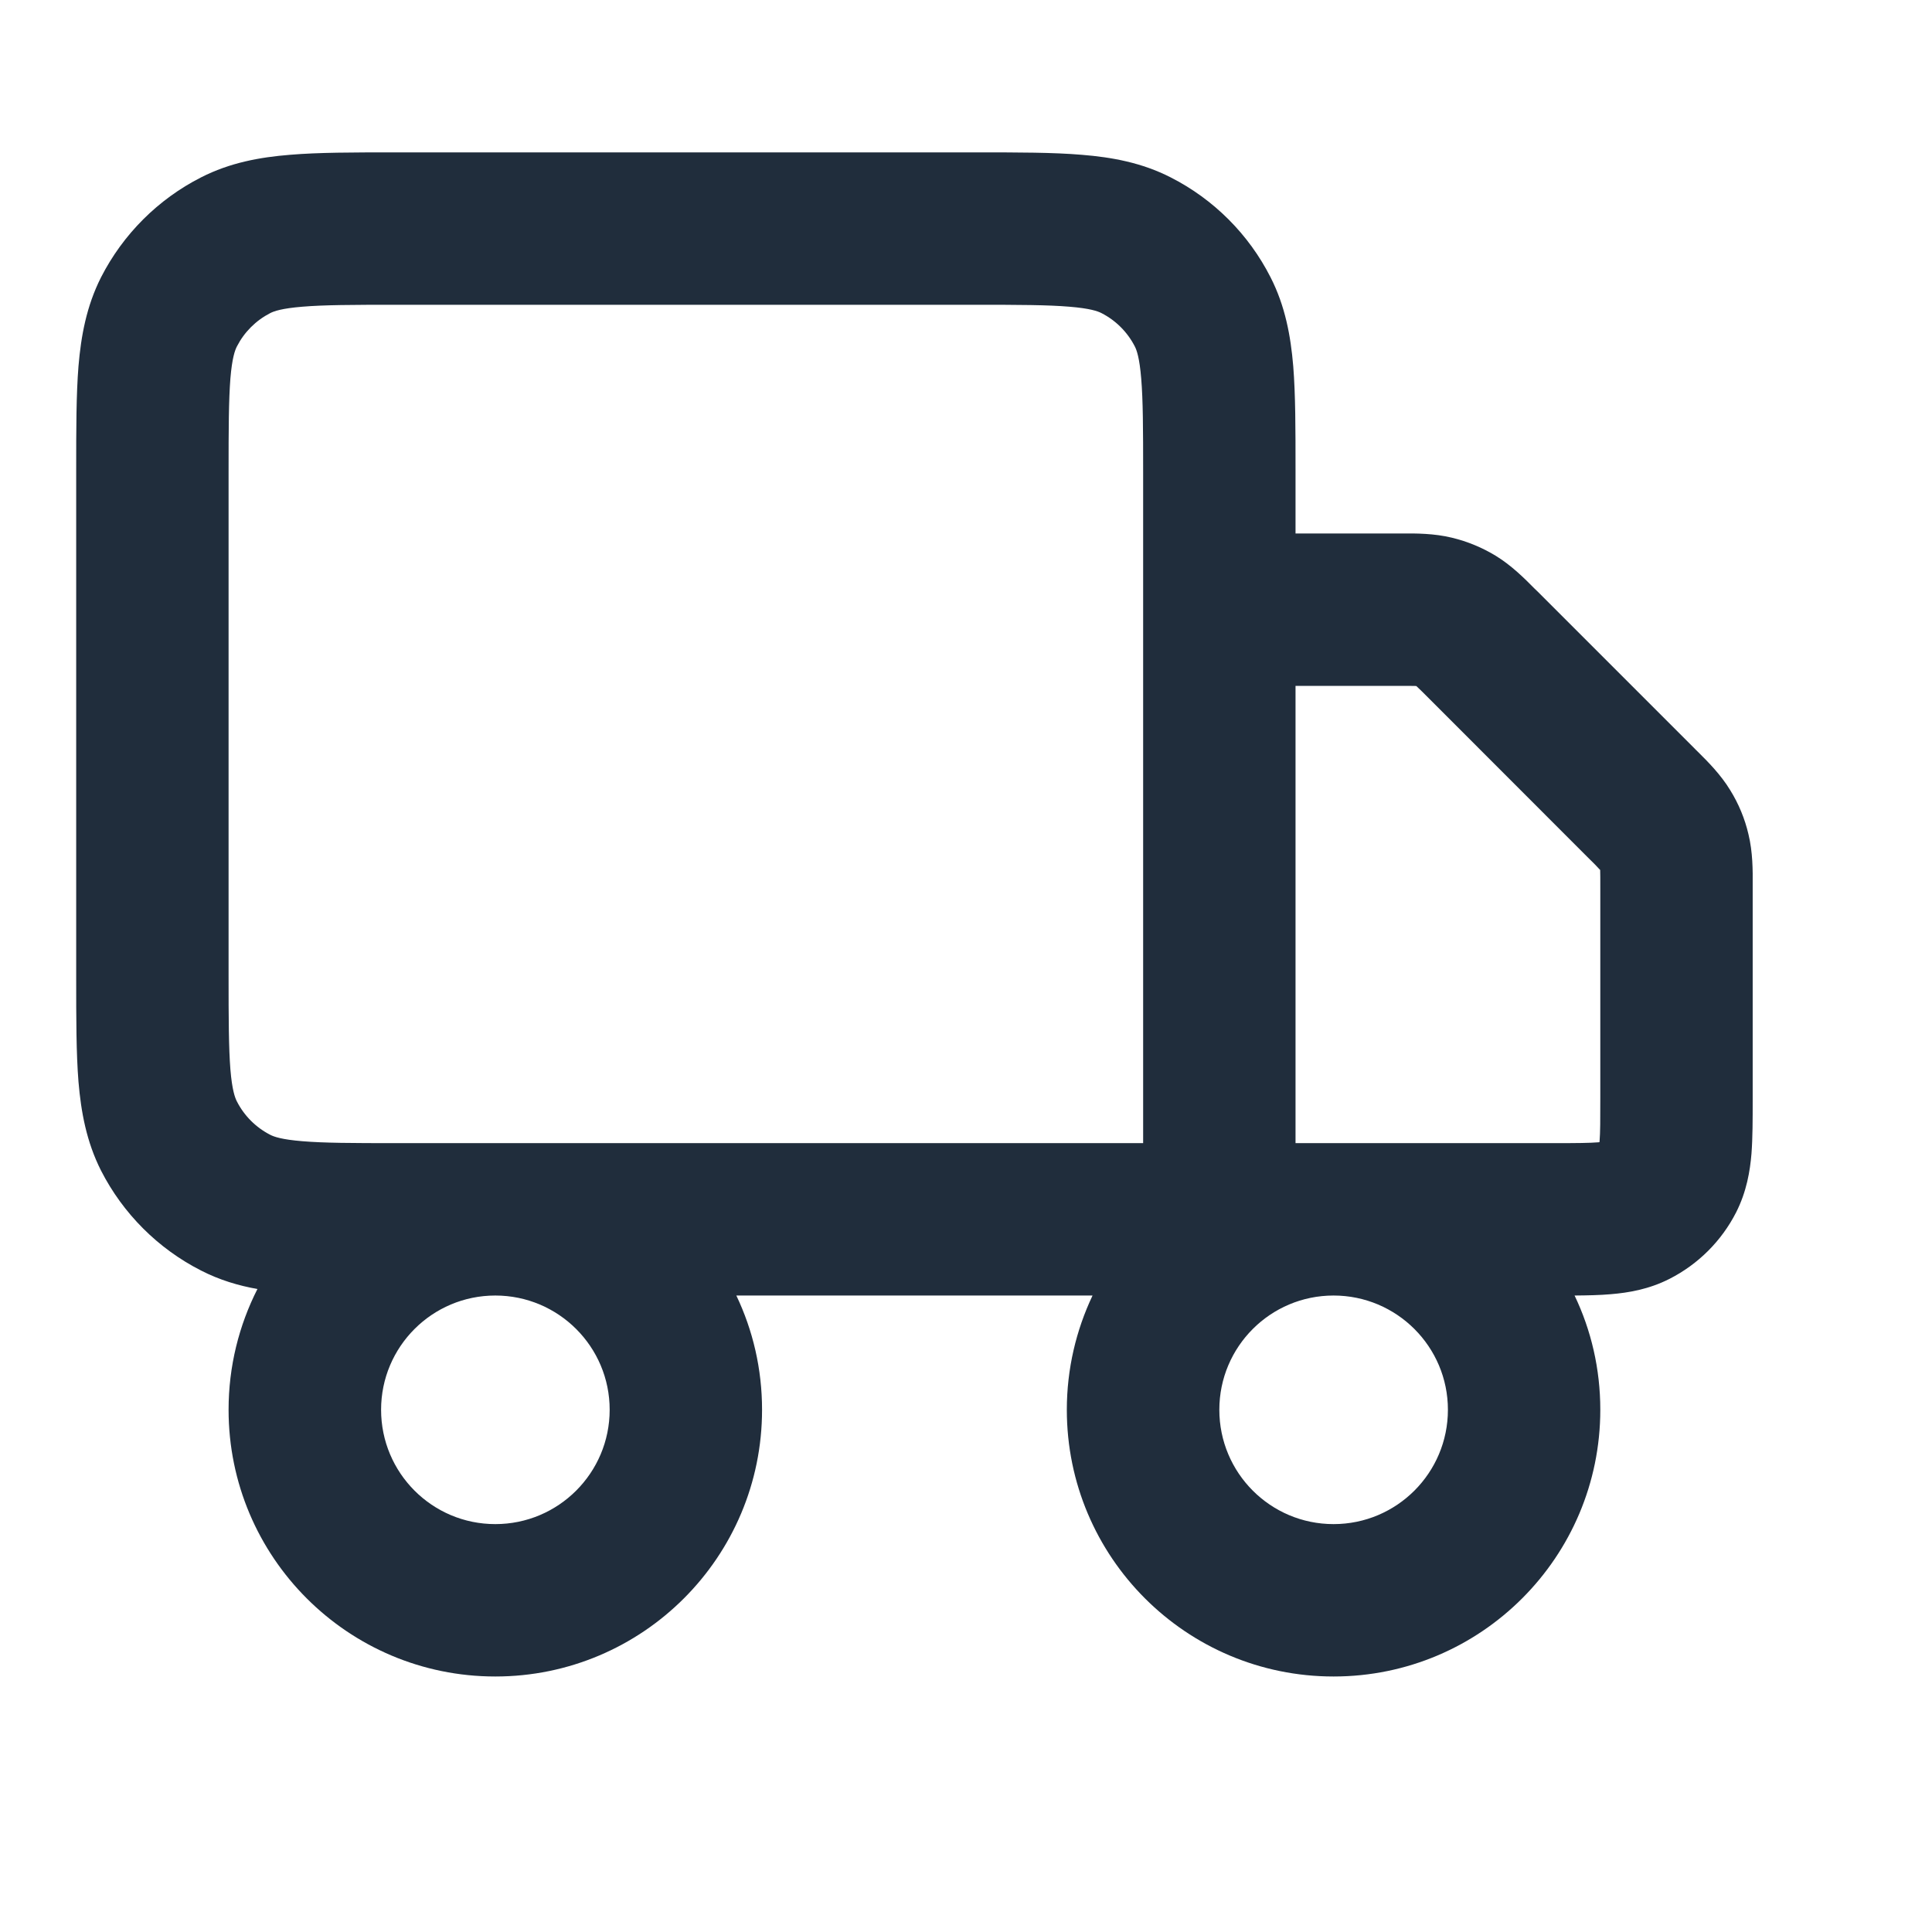 <svg width="16" height="16" viewBox="0 0 16 16" fill="none" xmlns="http://www.w3.org/2000/svg">
<path fill-rule="evenodd" clip-rule="evenodd" d="M3.257 1.262H8.102C8.435 1.262 8.722 1.262 8.959 1.282C9.208 1.302 9.456 1.347 9.695 1.469C10.051 1.65 10.341 1.94 10.522 2.296C10.644 2.535 10.689 2.783 10.71 3.032C10.729 3.269 10.729 3.556 10.729 3.889V4.418H11.573C11.583 4.418 11.594 4.418 11.605 4.418C11.725 4.417 11.876 4.417 12.024 4.453C12.153 4.484 12.276 4.535 12.389 4.604C12.519 4.684 12.626 4.791 12.71 4.876C12.718 4.883 12.726 4.891 12.733 4.898L14.035 6.2C14.042 6.208 14.05 6.215 14.058 6.223C14.143 6.307 14.25 6.414 14.329 6.544C14.399 6.657 14.45 6.78 14.48 6.909C14.516 7.057 14.516 7.208 14.515 7.328C14.515 7.339 14.515 7.35 14.515 7.36L14.515 9.108C14.515 9.267 14.515 9.422 14.505 9.554C14.493 9.698 14.465 9.868 14.378 10.04C14.257 10.277 14.064 10.47 13.826 10.591C13.655 10.678 13.485 10.706 13.34 10.718C13.25 10.726 13.148 10.728 13.04 10.729C13.177 11.015 13.253 11.336 13.253 11.675C13.253 12.895 12.264 13.884 11.044 13.884C9.824 13.884 8.835 12.895 8.835 11.675C8.835 11.337 8.912 11.016 9.048 10.729H6.098C6.235 11.016 6.311 11.337 6.311 11.675C6.311 12.895 5.322 13.884 4.102 13.884C2.882 13.884 1.893 12.895 1.893 11.675C1.893 11.316 1.979 10.976 2.132 10.675C1.974 10.647 1.817 10.6 1.665 10.522C1.309 10.341 1.019 10.051 0.837 9.695C0.716 9.456 0.671 9.208 0.65 8.959C0.631 8.722 0.631 8.435 0.631 8.102V3.889C0.631 3.556 0.631 3.269 0.65 3.032C0.671 2.783 0.716 2.535 0.837 2.296C1.019 1.94 1.309 1.65 1.665 1.469C1.904 1.347 2.152 1.302 2.401 1.282C2.638 1.262 2.925 1.262 3.257 1.262ZM4.102 10.729C3.579 10.729 3.156 11.153 3.156 11.675C3.156 12.198 3.579 12.622 4.102 12.622C4.625 12.622 5.049 12.198 5.049 11.675C5.049 11.153 4.625 10.729 4.102 10.729ZM9.467 9.467V3.913C9.467 3.549 9.466 3.314 9.451 3.135C9.437 2.964 9.414 2.9 9.398 2.869C9.337 2.75 9.241 2.654 9.122 2.593C9.091 2.577 9.027 2.554 8.856 2.54C8.677 2.525 8.442 2.524 8.078 2.524H3.282C2.918 2.524 2.683 2.525 2.504 2.54C2.333 2.554 2.269 2.577 2.238 2.593C2.119 2.654 2.023 2.75 1.962 2.869C1.946 2.9 1.922 2.964 1.908 3.135C1.894 3.314 1.893 3.549 1.893 3.913V8.078C1.893 8.442 1.894 8.677 1.908 8.856C1.922 9.027 1.946 9.091 1.962 9.122C2.023 9.241 2.119 9.337 2.238 9.398C2.269 9.414 2.333 9.437 2.504 9.451C2.683 9.466 2.918 9.467 3.282 9.467H9.467ZM10.729 5.68V9.467H12.874C13.062 9.467 13.164 9.466 13.238 9.46C13.241 9.46 13.243 9.46 13.246 9.459C13.246 9.457 13.246 9.454 13.247 9.451C13.253 9.377 13.253 9.275 13.253 9.088V7.36C13.253 7.278 13.253 7.236 13.252 7.207C13.252 7.206 13.252 7.205 13.252 7.204C13.251 7.204 13.251 7.203 13.25 7.203C13.23 7.18 13.201 7.151 13.142 7.093L11.841 5.791C11.782 5.732 11.753 5.703 11.731 5.683C11.73 5.683 11.729 5.682 11.729 5.682C11.728 5.682 11.727 5.681 11.727 5.681C11.697 5.68 11.655 5.68 11.573 5.68H10.729ZM11.044 10.729C10.521 10.729 10.098 11.153 10.098 11.675C10.098 12.198 10.521 12.622 11.044 12.622C11.567 12.622 11.991 12.198 11.991 11.675C11.991 11.153 11.567 10.729 11.044 10.729Z" fill="#202D3C"/>
</svg>
